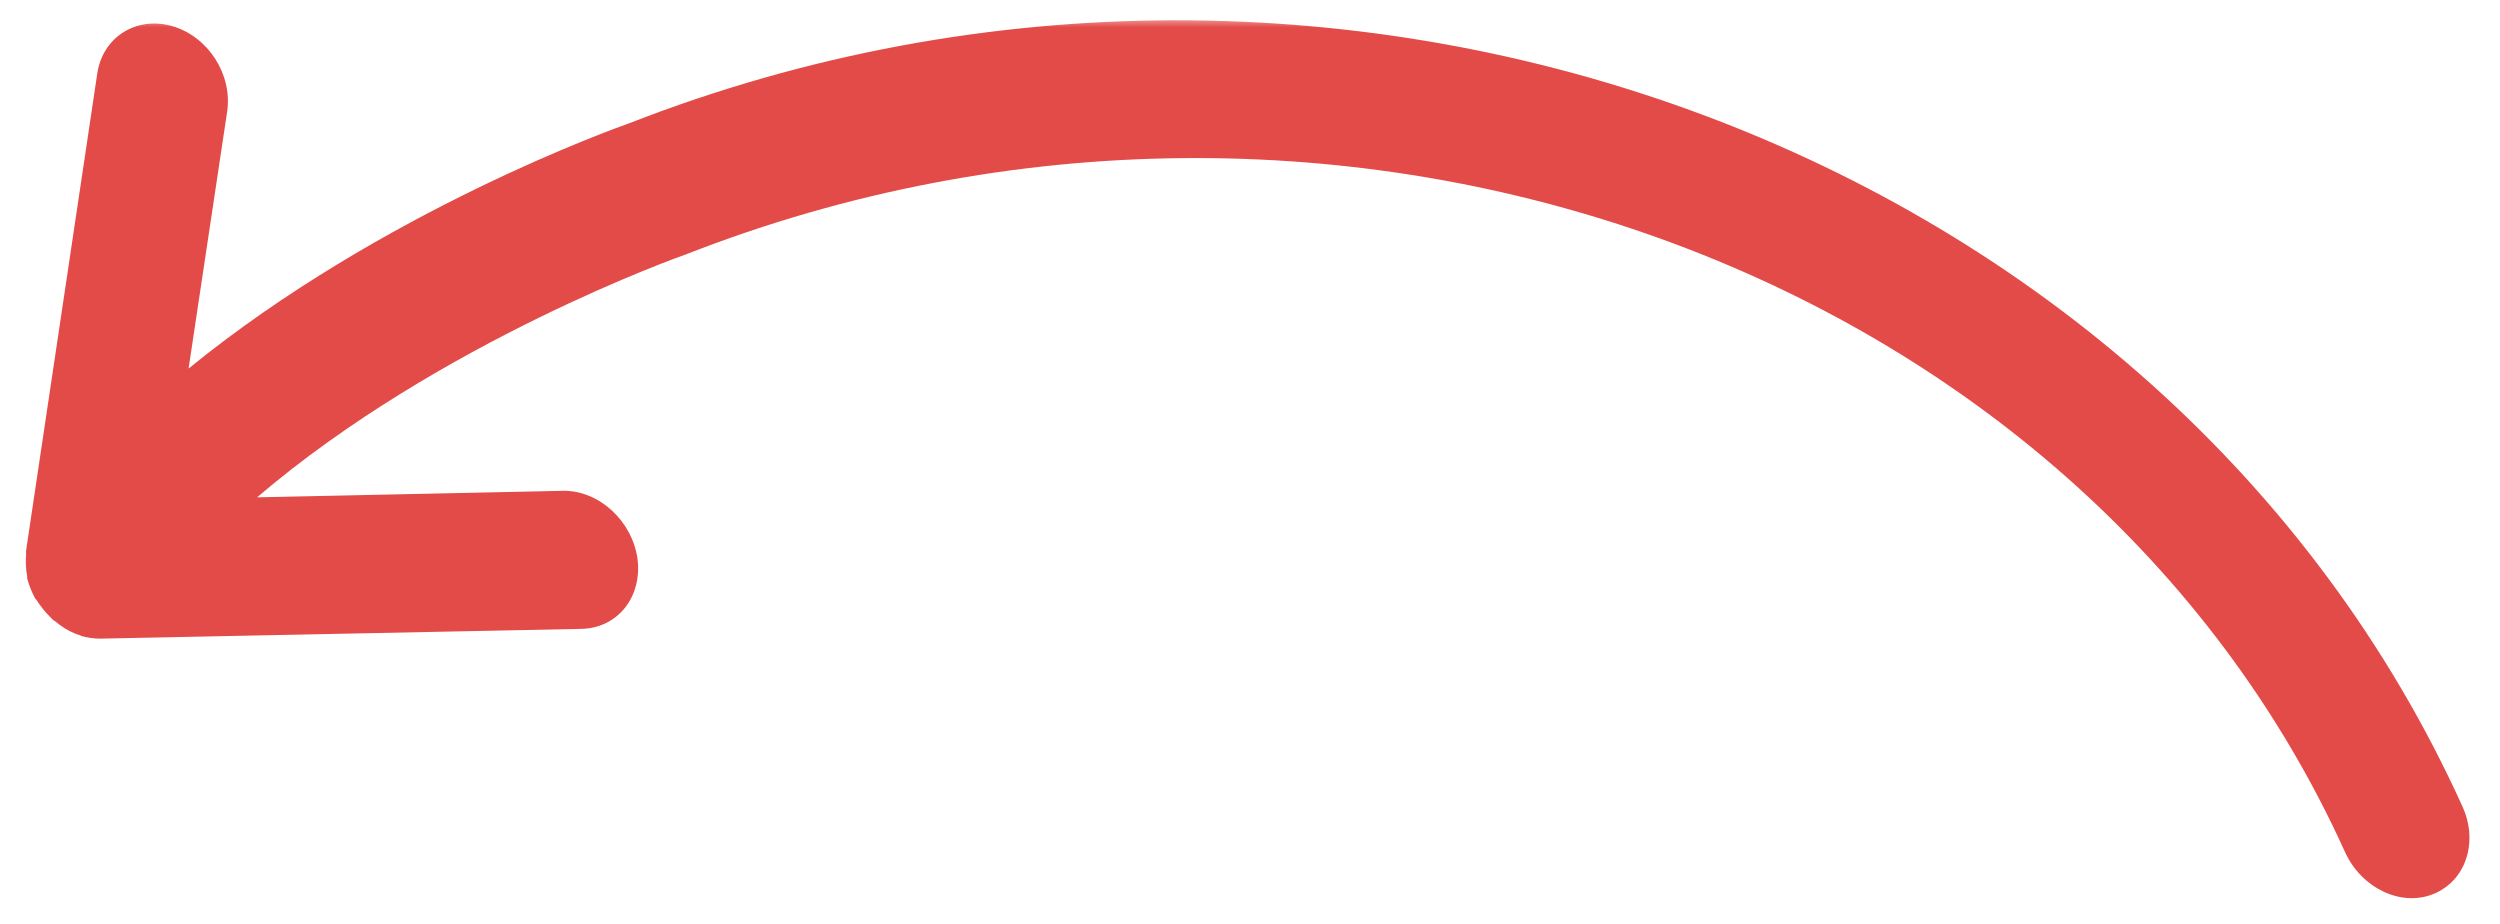 <?xml version="1.0" encoding="UTF-8"?> <svg xmlns="http://www.w3.org/2000/svg" width="46" height="17" viewBox="0 0 46 17" fill="none"><g clip-path="url(#clip0_881_16)"><mask id="mask0_881_16" style="mask-type:luminance" maskUnits="userSpaceOnUse" x="0" y="0" width="46" height="17"><path d="M0 0H46V17H0V0Z" fill="white"></path></mask><g mask="url(#mask0_881_16)"><mask id="mask1_881_16" style="mask-type:luminance" maskUnits="userSpaceOnUse" x="0" y="0" width="46" height="17"><path d="M46 0H0V17H46V0Z" fill="white"></path></mask><g mask="url(#mask1_881_16)"><mask id="mask2_881_16" style="mask-type:luminance" maskUnits="userSpaceOnUse" x="0" y="0" width="46" height="17"><path d="M46 0H0V17H46V0Z" fill="white"></path></mask><g mask="url(#mask2_881_16)"><path d="M1.49 11.701C1.48 11.691 1.48 11.691 1.48 11.691C1.34 11.651 1.21 11.581 1.09 11.491C1.05 11.461 1.02 11.431 0.98 11.411C0.9 11.331 0.82 11.251 0.75 11.151C0.73 11.121 0.7 11.091 0.68 11.051C0.67 11.031 0.65 11.021 0.64 11.001C0.58 10.881 0.53 10.761 0.5 10.641C0.5 10.621 0.5 10.611 0.5 10.601C0.47 10.461 0.47 10.321 0.48 10.181C0.48 10.171 0.47 10.151 0.48 10.131L1.79 1.351C1.89 0.681 2.51 0.291 3.17 0.481C3.83 0.671 4.28 1.371 4.18 2.051L3.47 6.781C7.03 3.881 11.37 2.341 11.57 2.271C24.7 -2.859 39.84 2.771 45.31 14.841C45.58 15.431 45.41 16.081 44.93 16.371C44.88 16.401 44.83 16.431 44.77 16.451C44.18 16.691 43.45 16.341 43.15 15.681C38.28 4.931 24.6 -0.009 12.62 4.681C12.56 4.701 8.09 6.281 4.73 9.151L10.36 9.031C11.02 9.021 11.63 9.581 11.73 10.281C11.82 10.981 11.37 11.551 10.71 11.571L1.84 11.751C1.72 11.751 1.6 11.731 1.49 11.701Z" fill="#E34B48"></path></g></g></g></g><defs><clipPath id="clip0_881_16"><rect width="46" height="17" fill="white" transform="matrix(-1 0 0 1 46 0)"></rect></clipPath></defs></svg> 